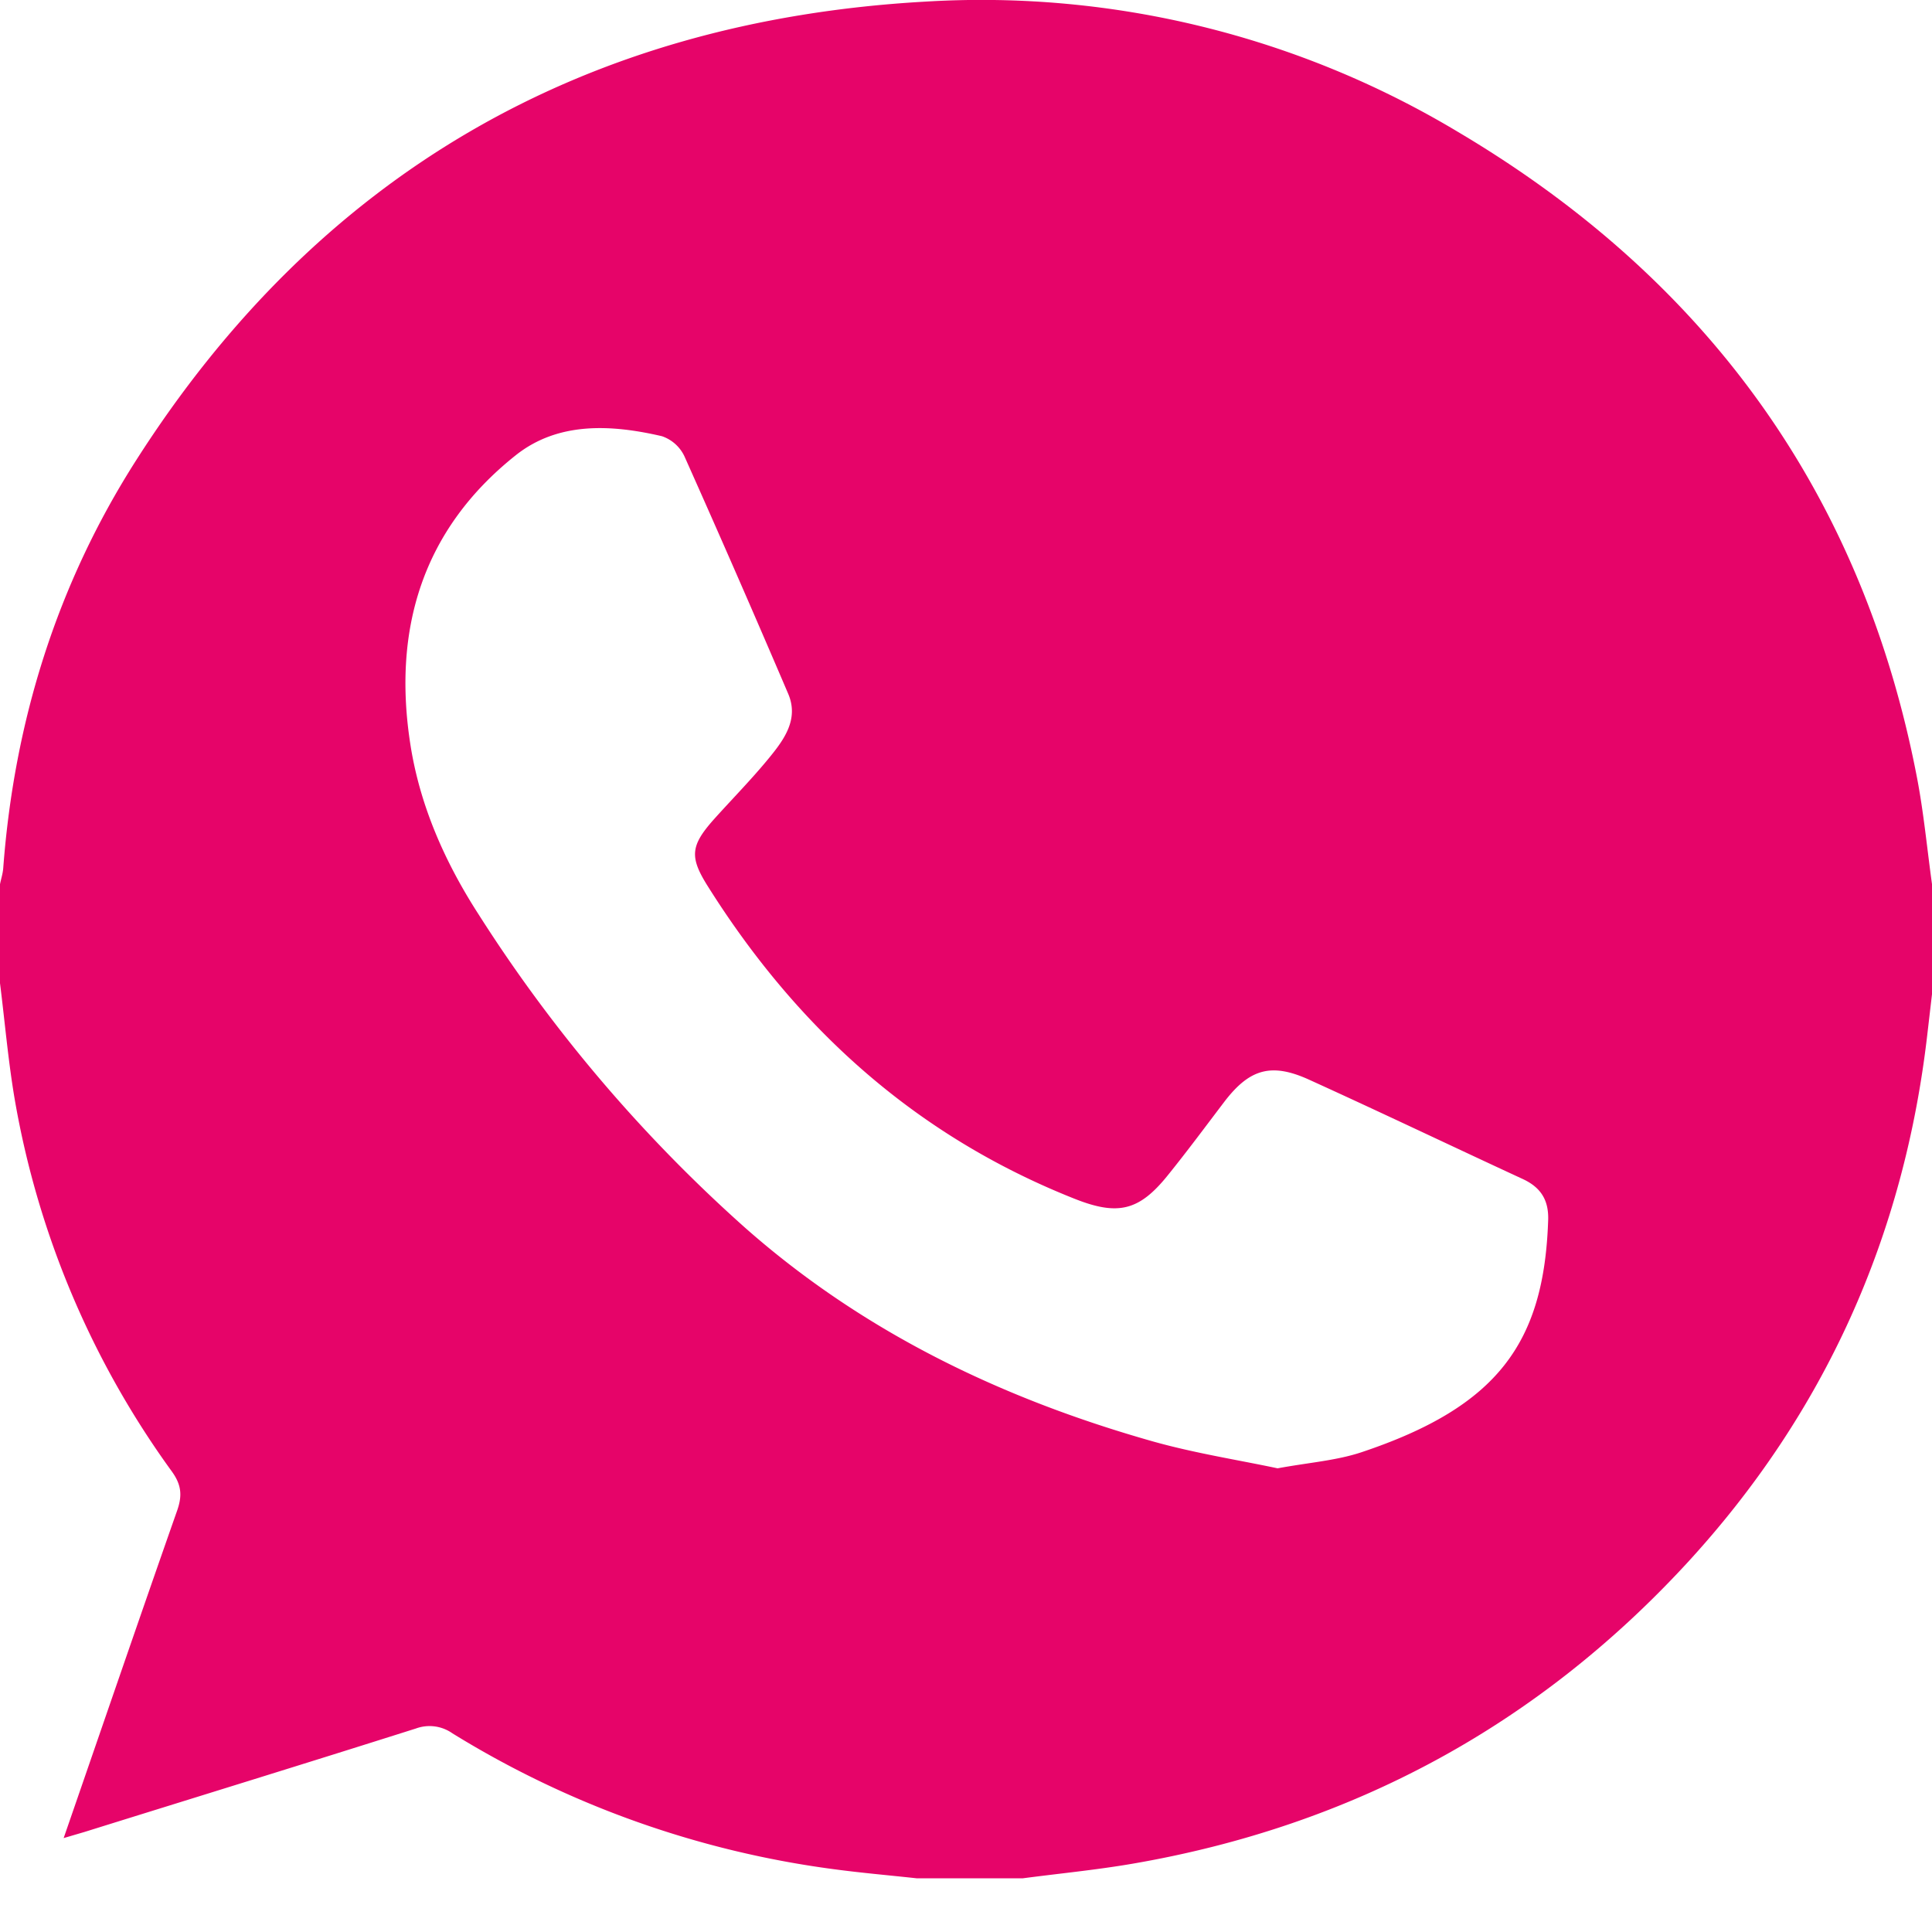 <svg xmlns="http://www.w3.org/2000/svg" width="18" height="18" fill="none"><path fill="#E60469" d="M9.527 17.5h-.984c-.255-.028-.512-.05-.766-.084a9 9 0 0 1-3.562-1.267.37.37 0 0 0-.34-.045c-1.028.326-2.059.643-3.088.964l-.194.057c.36-1.04.705-2.048 1.058-3.053.047-.135.041-.236-.048-.36A8.3 8.3 0 0 1 .14 10.259C.077 9.895.046 9.526 0 9.16v-.922c.01-.05.026-.098.03-.148.102-1.363.498-2.642 1.238-3.801C2.959 1.639 5.418.195 8.623.015a8.63 8.63 0 0 1 4.964 1.216c2.336 1.385 3.769 3.392 4.273 6.013.063.328.094.662.14.993v1.026l-.043.369c-.215 1.876-.95 3.533-2.248 4.94-1.388 1.502-3.109 2.44-5.159 2.792-.338.058-.682.091-1.023.136m2.376-3.82c.292-.054.548-.072.782-.15 1.271-.425 1.702-1.021 1.739-2.166.005-.183-.068-.301-.236-.379-.666-.308-1.327-.624-1.994-.927-.353-.16-.555-.097-.788.208-.174.229-.345.46-.526.684-.267.332-.465.379-.87.218-1.482-.588-2.586-1.593-3.413-2.907-.174-.275-.165-.38.052-.625.173-.193.356-.378.52-.579.139-.17.274-.358.175-.592q-.474-1.11-.967-2.213a.36.36 0 0 0-.21-.188c-.473-.11-.966-.136-1.36.176-.877.696-1.149 1.63-.984 2.693.088.57.32 1.095.632 1.58a13.9 13.9 0 0 0 2.475 2.915c1.101.976 2.394 1.6 3.81 2.001.39.11.796.173 1.163.251"/></svg>